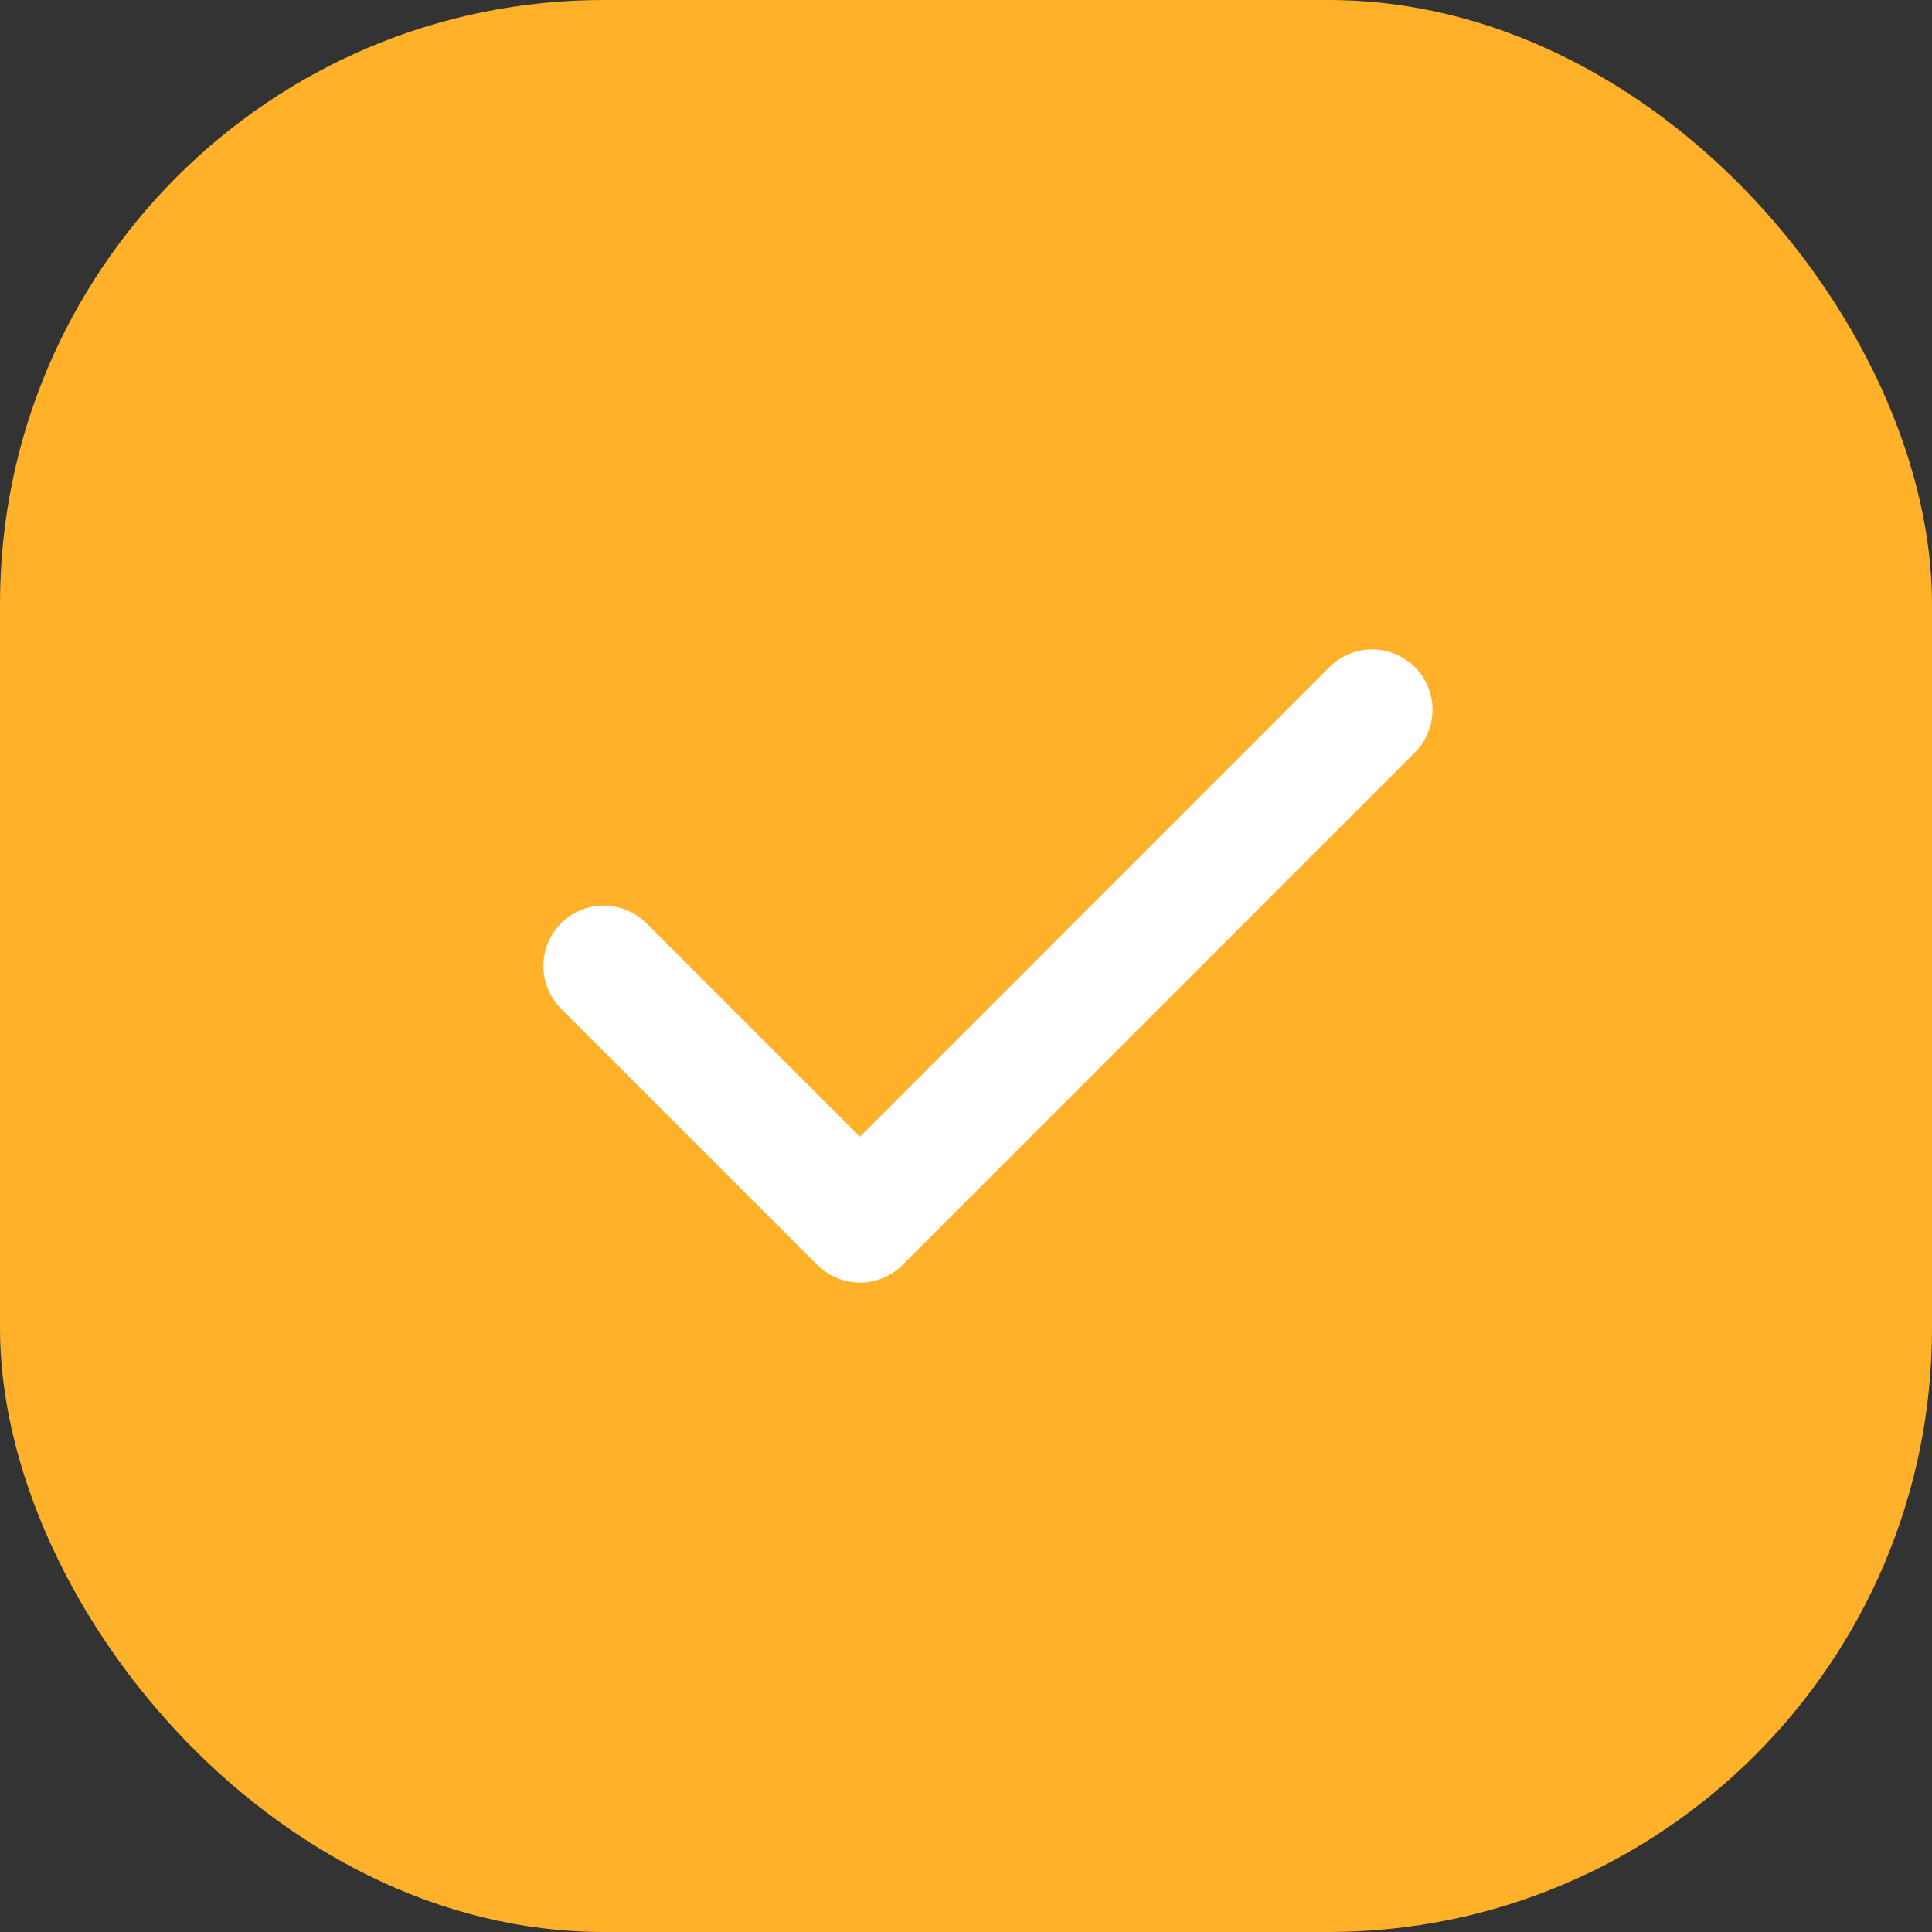 <svg width="32" height="32" viewBox="0 0 32 32" fill="none" xmlns="http://www.w3.org/2000/svg">
<rect x="0" y="0" width="32" height="32" fill="#333333" stroke="none"/>
<rect width="32" height="32" rx="10" fill="#FFB229"/>
<path d="M10 16L14.243 20.243L22.727 11.757" stroke="white" stroke-width="2" stroke-linecap="round" stroke-linejoin="round"/>
</svg>
